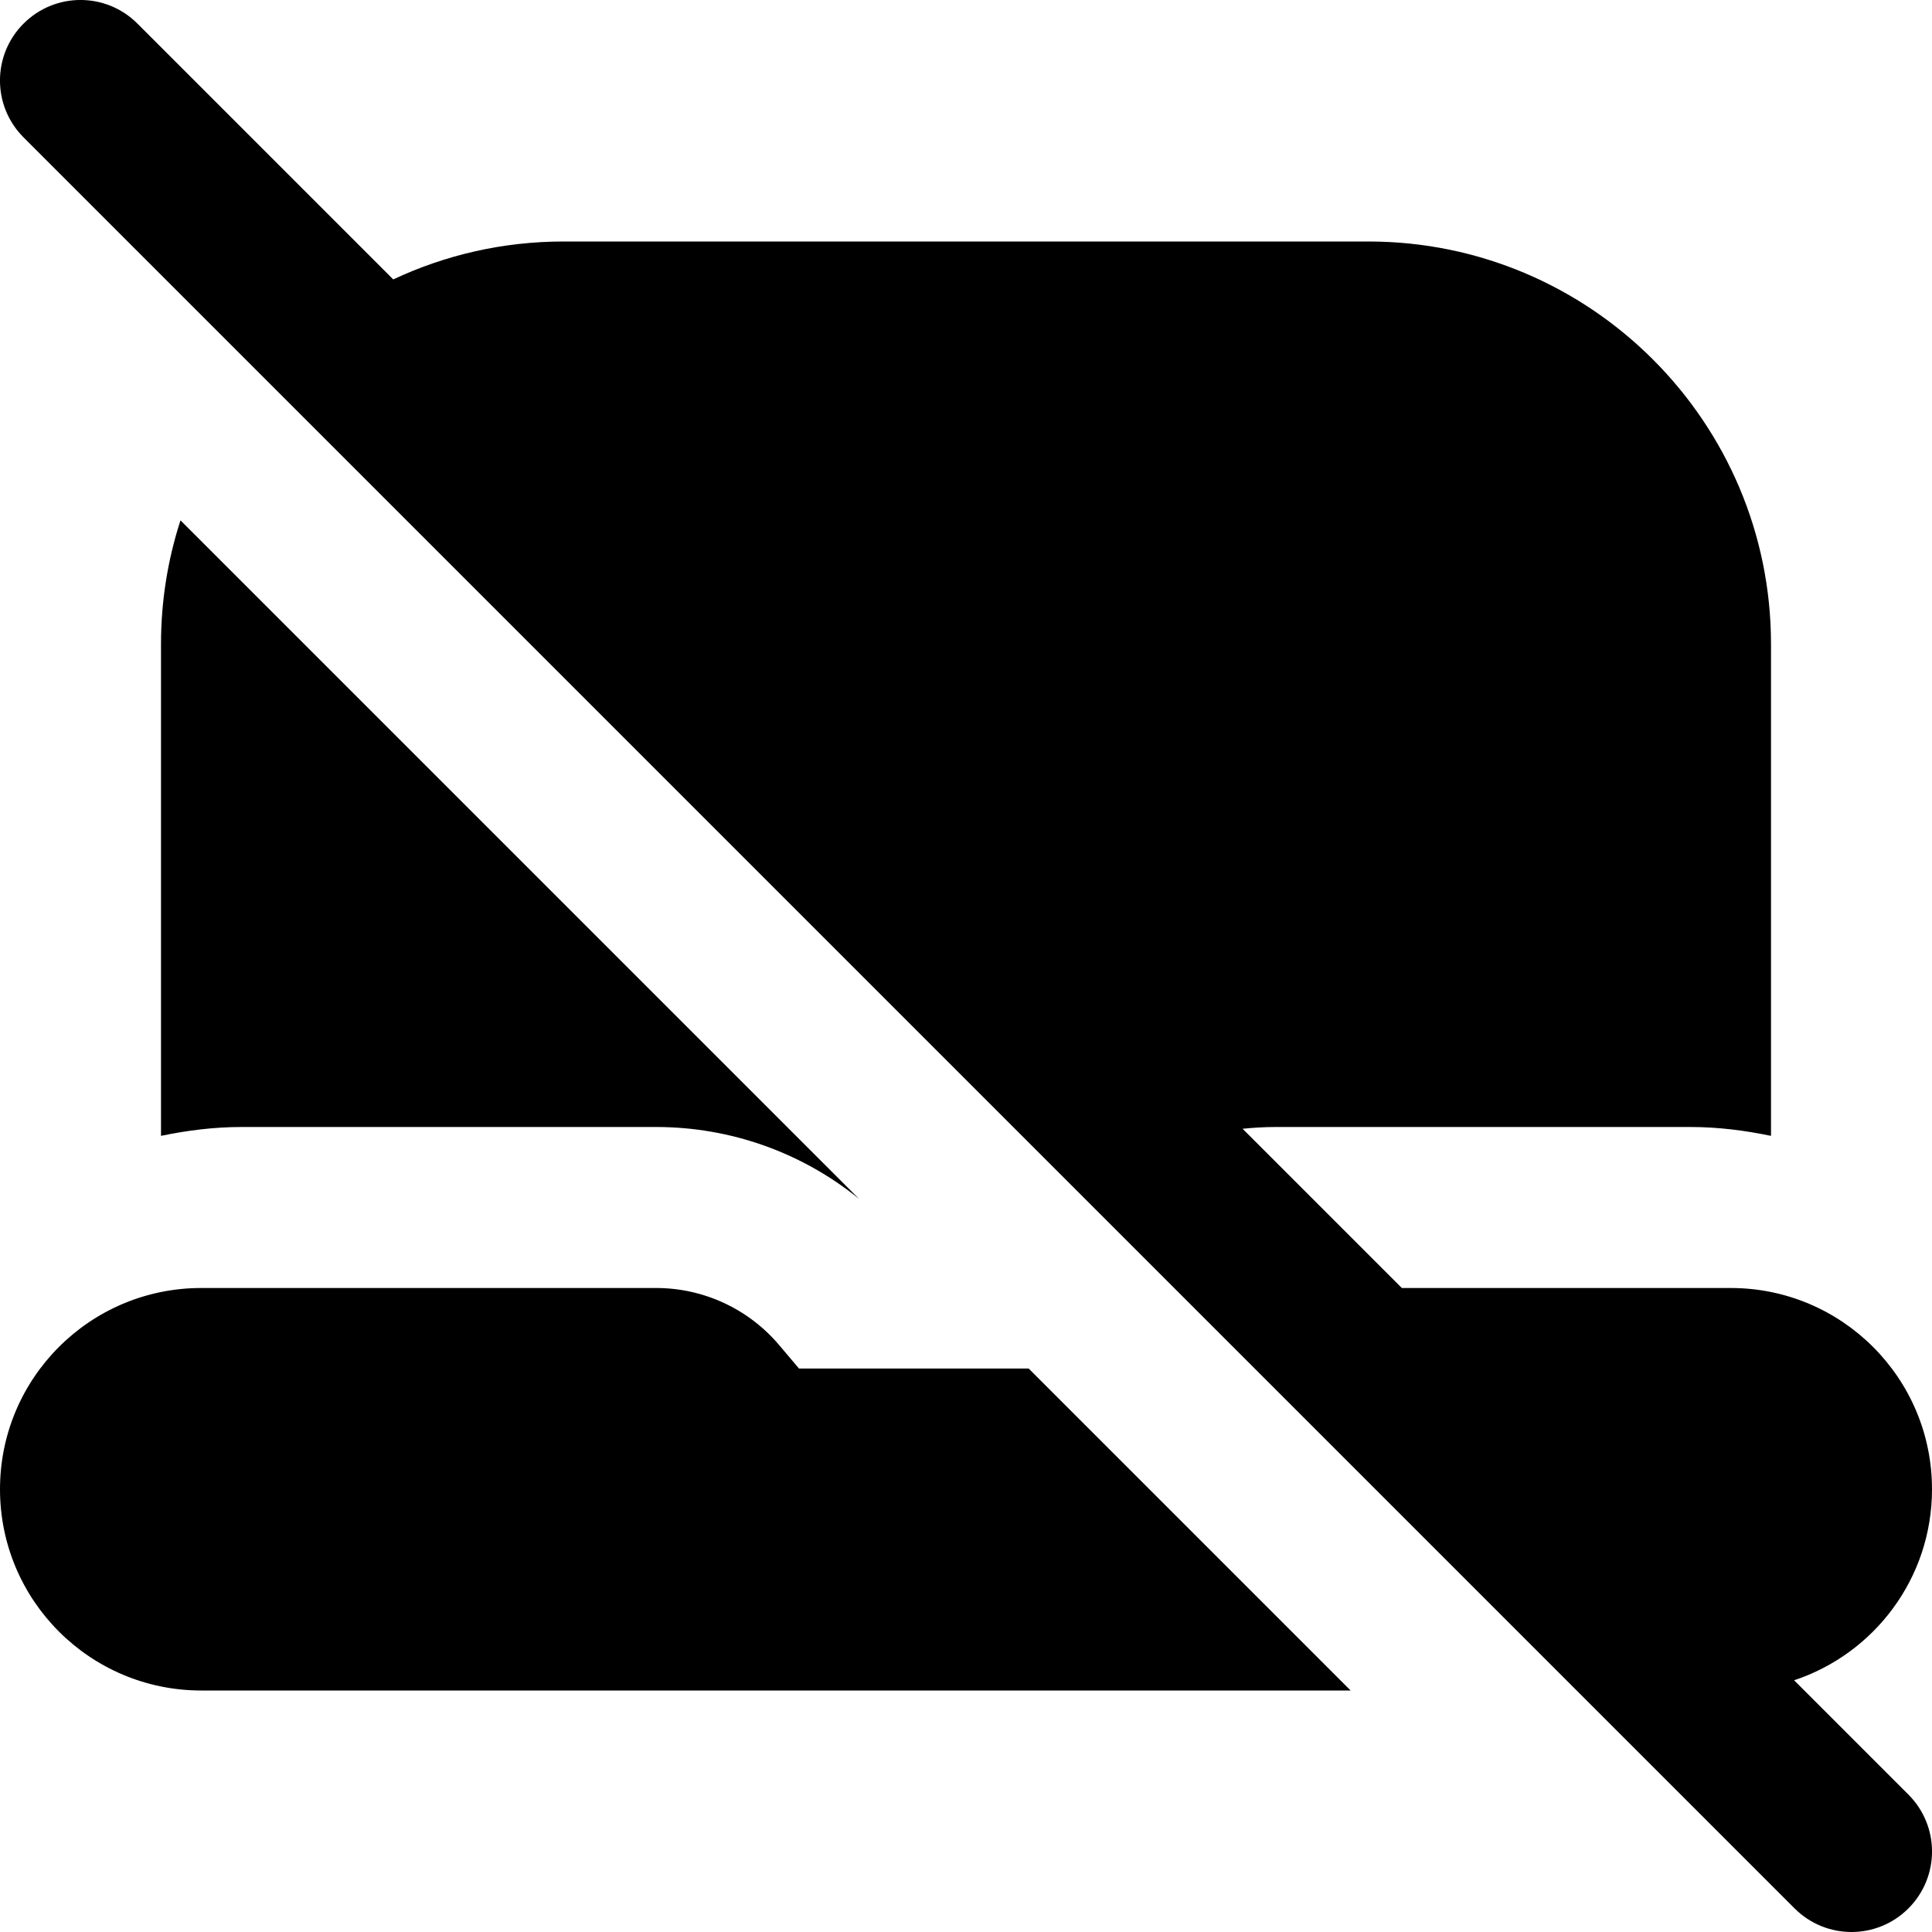 <?xml version="1.0" encoding="UTF-8"?>
<svg xmlns="http://www.w3.org/2000/svg" id="Layer_1" data-name="Layer 1" viewBox="0 0 24 24">
  <path d="m23.707,22.293c.391.391.391,1.023,0,1.414-.195.195-.451.293-.707.293s-.512-.098-.707-.293L.293,1.707C-.098,1.316-.098.684.293.293S1.316-.098,1.707.293l3.178,3.178c.643-.302,1.36-.471,2.115-.471h10c2.757,0,5,2.243,5,5v6.11c-.323-.067-.656-.11-1-.11h-5.151c-.139,0-.276.008-.413.022l1.978,1.978h4.086c1.381,0,2.5,1.119,2.5,2.5,0,1.106-.718,2.043-1.713,2.373l1.42,1.42Zm-15.556-8.293c.927,0,1.814.319,2.52.893L2.242,6.464c-.157.484-.242,1.001-.242,1.536v6.11c.323-.067.656-.11,1-.11h5.151Zm1.774,3l-.247-.292c-.38-.449-.939-.708-1.527-.708H2.5c-1.381,0-2.5,1.119-2.5,2.5s1.119,2.5,2.5,2.5h14.278l-4-4h-2.853Z"/>
</svg>
